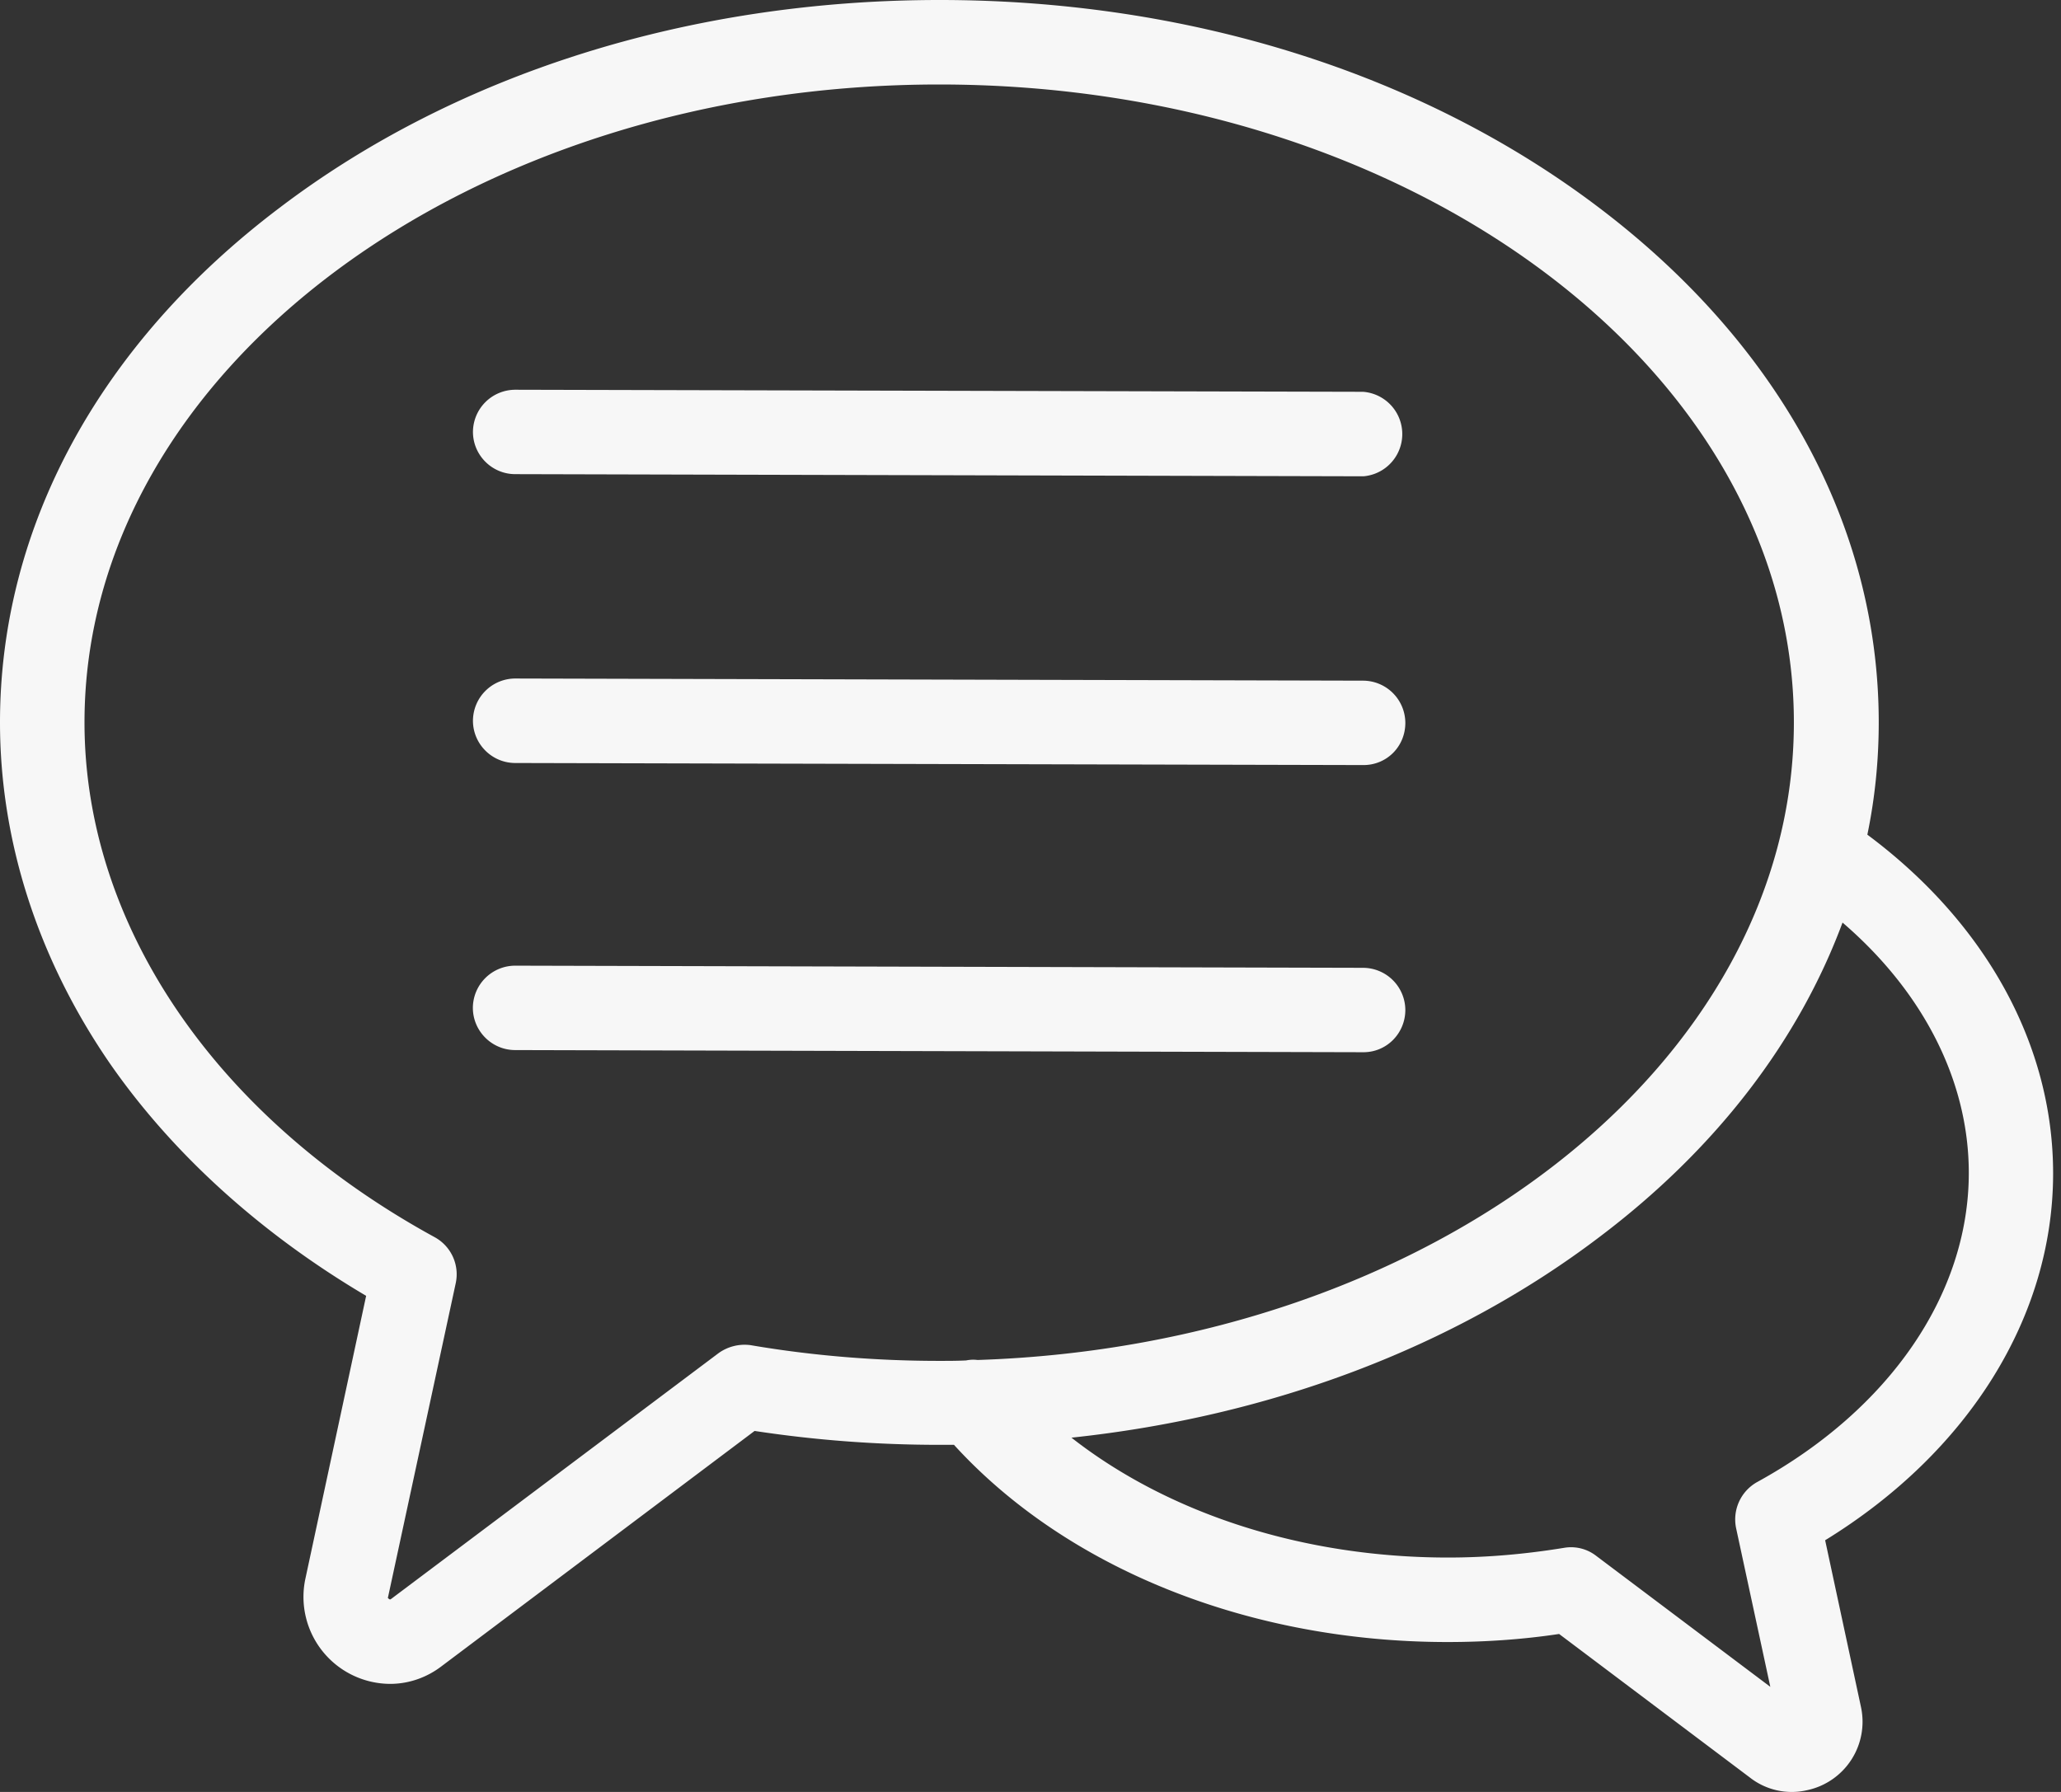 <svg width="23" height="20" fill="none" xmlns="http://www.w3.org/2000/svg"><rect width="100%" height="100%" fill="#333333" stroke="none"/><path d="m5.749 5.292 9.467.024a.473.473 0 0 0-.005-.943L5.75 4.35a.473.473 0 0 0-.472.47c0 .26.212.472.472.472ZM5.749 8.516l9.467.023c.26 0 .467-.207.467-.471a.473.473 0 0 0-.472-.471L5.75 7.573a.473.473 0 0 0-.472.471c0 .26.212.472.472.472ZM15.683 11.272a.473.473 0 0 0-.472-.47l-9.462-.024a.473.473 0 0 0-.472.47c0 .26.212.472.472.472l9.467.024c.26 0 .467-.212.467-.472Z" fill="#F7F7F7"/><path d="M22.912 13.096c0-1.432-.749-2.794-2.073-3.78.085-.41.127-.829.127-1.253 0-2.177-1.107-4.218-3.12-5.744C15.872.82 13.266 0 10.486 0 7.704 0 5.093.82 3.12 2.319 1.107 3.84 0 5.886 0 8.063c0 1.32.42 2.625 1.211 3.784.698 1.014 1.687 1.914 2.875 2.616l-.679 3.162a.971.971 0 0 0 .947 1.169c.208 0 .41-.071.575-.198l3.492-2.625c.684.104 1.372.155 2.06.155h.165c1.263 1.386 3.303 2.201 5.509 2.201.414 0 .834-.028 1.244-.09l2.13 1.603a.757.757 0 0 0 .636.141.781.781 0 0 0 .603-.928l-.4-1.862c1.602-.985 2.544-2.497 2.544-4.095ZM8.38 15.014a.498.498 0 0 0-.363.09l-3.652 2.742c-.01.005-.01.01-.024 0s-.014-.014-.01-.023l.755-3.502a.472.472 0 0 0-.236-.513C2.403 12.469.943 10.32.943 8.063c0-3.925 4.278-7.12 9.538-7.12 5.264 0 9.538 3.19 9.538 7.12 0 3.822-4.048 6.951-9.11 7.116a.386.386 0 0 0-.127.005c-.099.005-.202.005-.301.005-.702 0-1.41-.057-2.102-.175Zm11.23 1.527a.478.478 0 0 0-.236.514l.382 1.772-1.942-1.461a.458.458 0 0 0-.362-.09c-.43.07-.858.108-1.292.108-1.616 0-3.12-.49-4.203-1.338 2.22-.235 4.27-1.008 5.89-2.238 1.306-.985 2.225-2.192 2.715-3.511.9.773 1.409 1.767 1.409 2.794 0 1.353-.886 2.64-2.361 3.45Z" fill="#F7F7F7"/></svg>